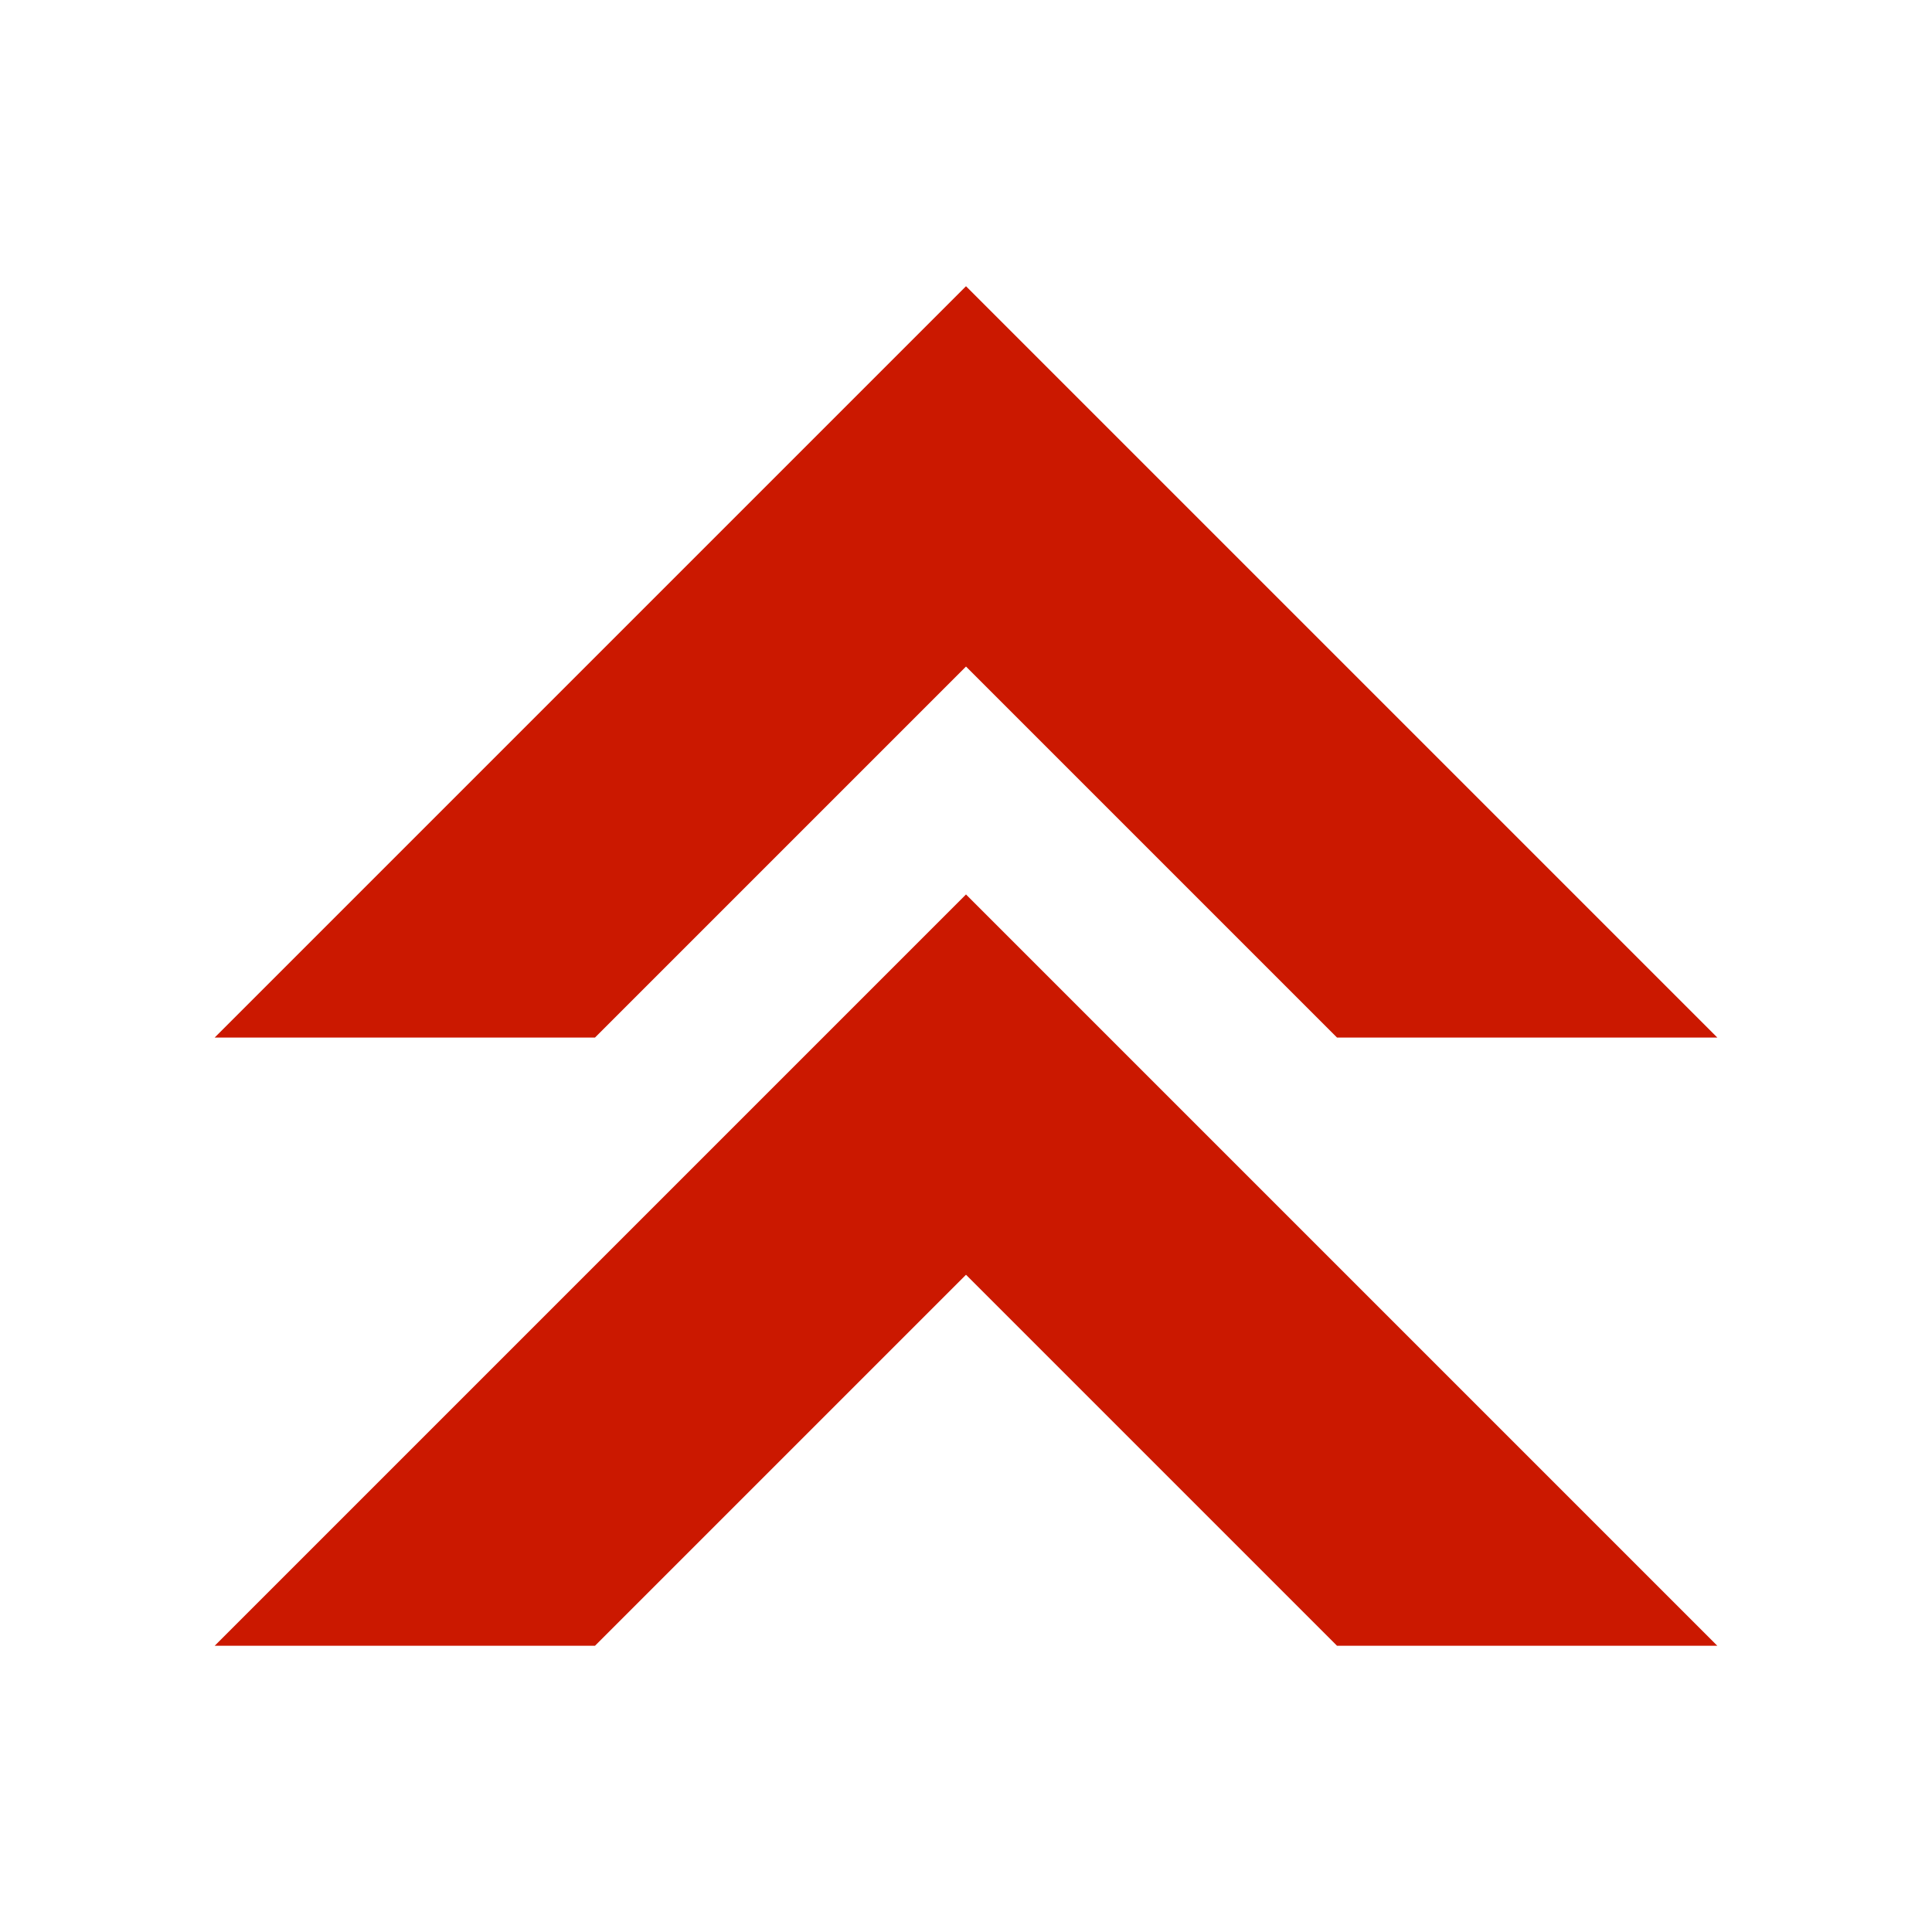 <svg width="16" height="16" xmlns="http://www.w3.org/2000/svg" viewBox="0 0 54 54"><path fill="#cb1800" d="M6 46h10.63L27 35.63 37.37 46H48L27 25 6 46z"/><path fill="#cb1800" d="M6 29h10.63L27 18.63 37.37 29H48L27 8 6 29z"/></svg>